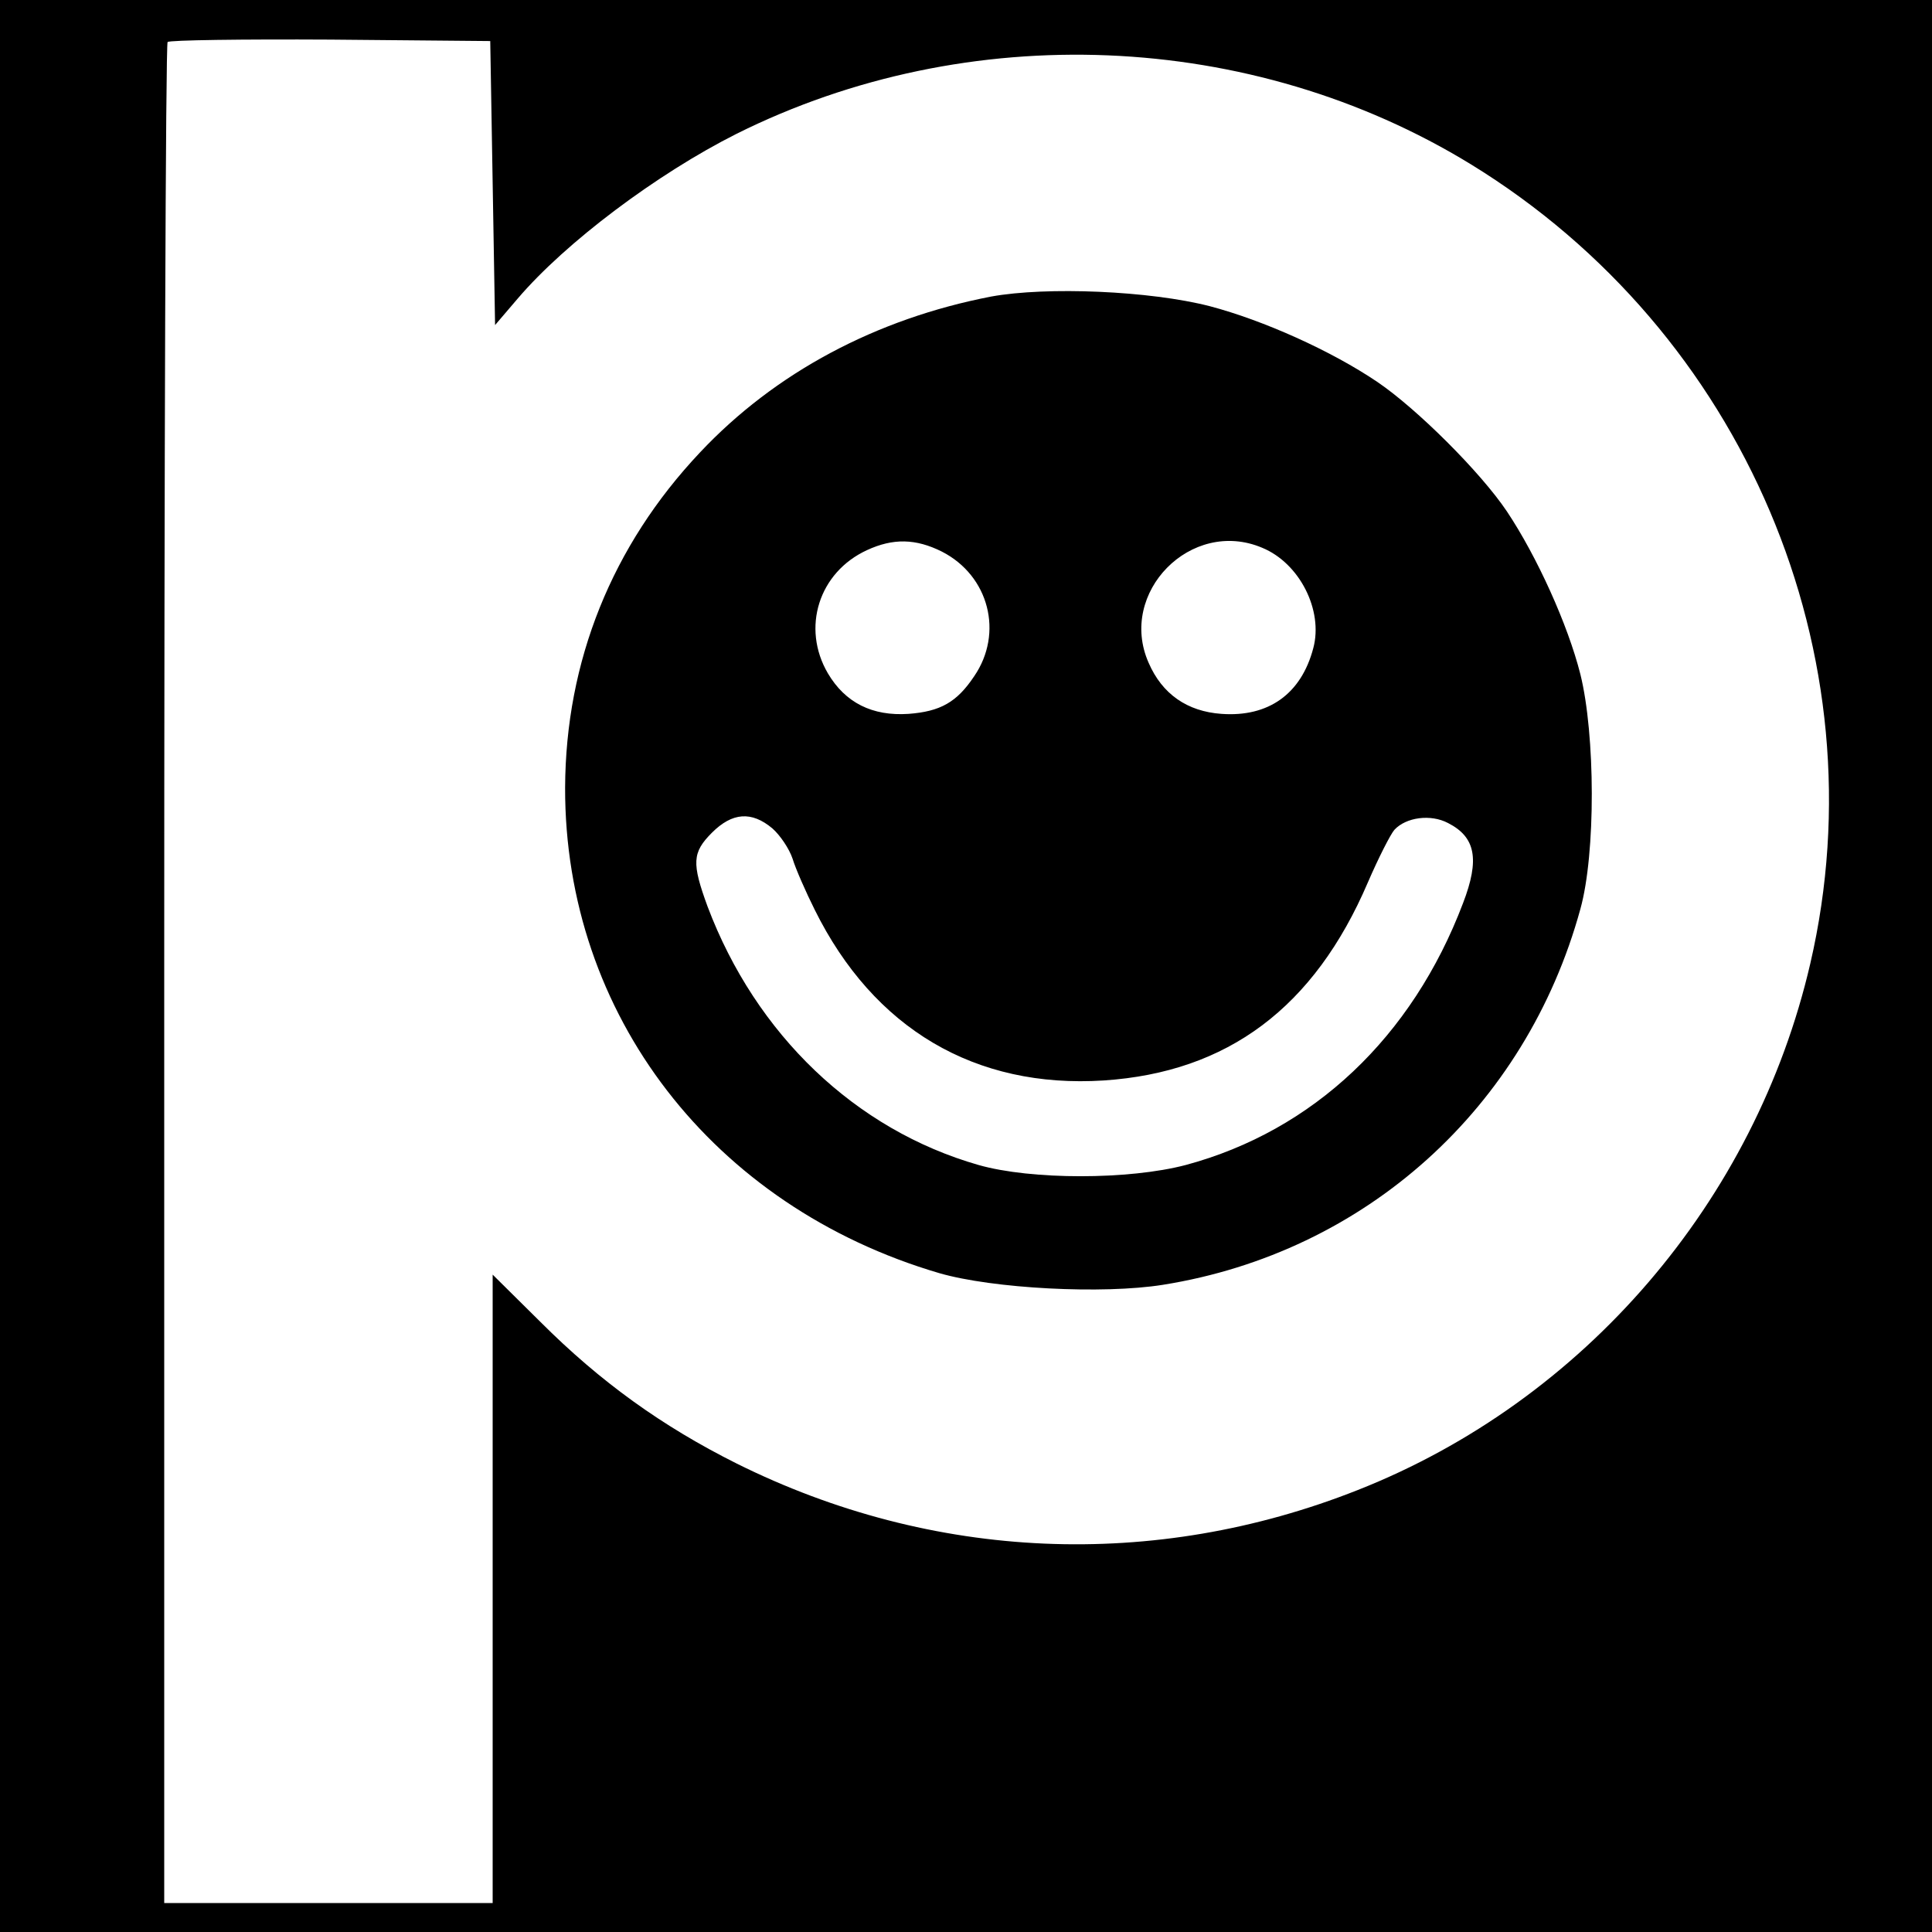 <?xml version="1.0" standalone="no"?>
<!DOCTYPE svg PUBLIC "-//W3C//DTD SVG 20010904//EN"
 "http://www.w3.org/TR/2001/REC-SVG-20010904/DTD/svg10.dtd">
<svg version="1.0" xmlns="http://www.w3.org/2000/svg"
 width="400pt" height="400pt" viewBox="0 0 400 400"
 preserveAspectRatio="xMidYMid meet">
<g transform="translate(0,400) scale(0.1,-0.1)"
fill="#000000" stroke="none">
<path d="M0 2000 l0 -2000 2000 0 2000 0 0 2000 0 2000 -2000 0 -2000 0 0
-2000z m1020 1621 l5 -294 47 55 c99 116 288 258 453 341 479 239 1066 215
1520 -63 566 -347 851 -1017 703 -1655 -114 -492 -468 -905 -937 -1090 -422
-167 -880 -147 -1286 55 -154 77 -282 169 -406 293 l-99 98 0 -651 0 -650
-340 0 -340 0 0 1923 c0 1058 3 1927 7 1930 4 4 155 6 337 5 l331 -3 5 -294z"/>
<path d="M2052 3386 c-238 -46 -447 -157 -603 -323 -182 -193 -278 -432 -279
-694 -1 -469 305 -867 775 -1005 111 -32 338 -44 463 -24 419 67 751 366 864
778 32 115 31 361 0 486 -26 103 -90 244 -152 337 -55 82 -187 213 -268 268
-96 65 -237 128 -347 157 -124 32 -338 41 -453 20z m-102 -528 c98 -50 128
-169 67 -258 -36 -54 -70 -73 -136 -78 -75 -5 -131 23 -167 84 -55 94 -19 209
81 255 54 25 101 24 155 -3z m663 8 c78 -32 127 -130 106 -208 -25 -95 -93
-143 -190 -136 -71 5 -123 41 -151 106 -64 145 88 300 235 238z m-1014 -581
c16 -14 35 -42 42 -63 6 -20 27 -68 46 -106 122 -246 332 -370 598 -353 257
17 436 151 547 410 22 51 47 100 55 109 24 26 75 33 111 14 57 -29 66 -75 31
-166 -105 -277 -310 -471 -574 -542 -118 -31 -320 -31 -429 0 -255 73 -461
270 -561 535 -33 90 -32 112 9 153 42 42 82 45 125 9z"/>
</g>
</svg>
